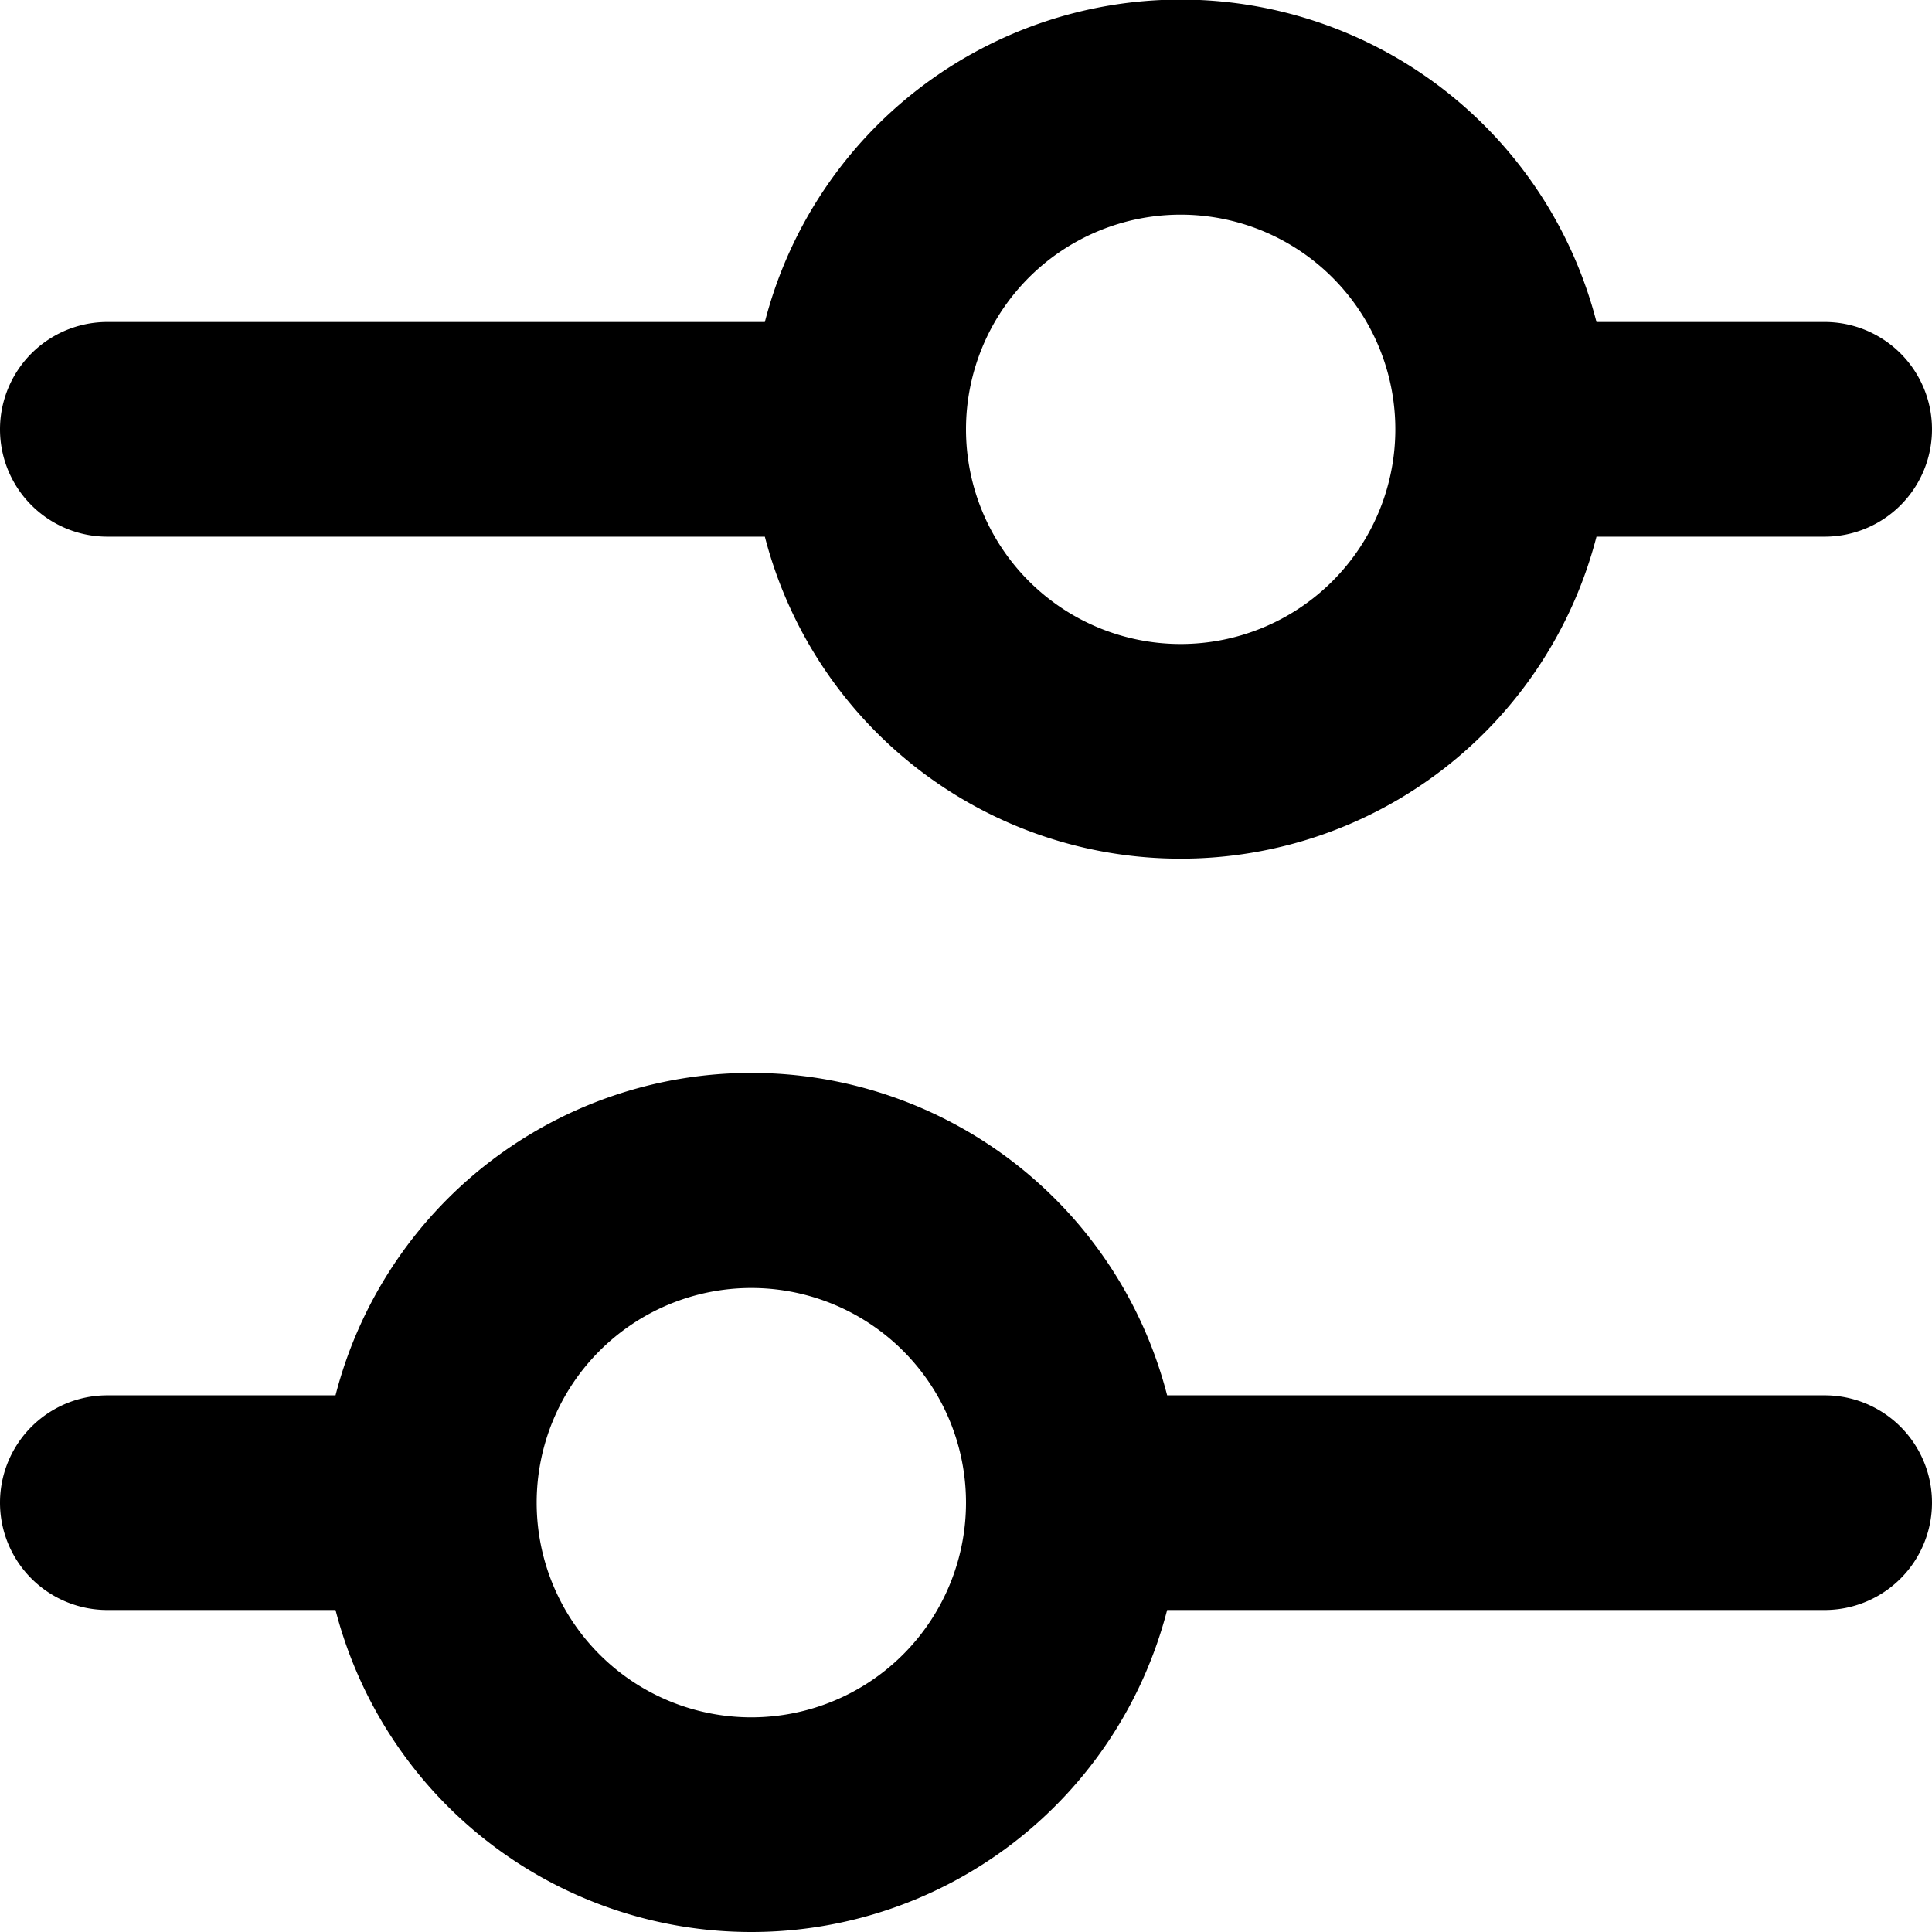 <?xml version="1.0" encoding="UTF-8"?> <svg xmlns="http://www.w3.org/2000/svg" id="Group" width="18" height="18" viewBox="0 0 18 18"><path id="Combined_Shape" data-name="Combined Shape" d="M7,8A4,4,0,0,1,3.126,5H1A1,1,0,0,1,1,3H3.126a4,4,0,0,1,7.748,0H17a1,1,0,0,1,0,2H10.874A4,4,0,0,1,7,8ZM7,2A2,2,0,1,0,9,4,2,2,0,0,0,7,2Z" transform="translate(0 10)"></path><path id="Combined_Shape-2" data-name="Combined Shape" d="M11,8A4,4,0,0,1,7.126,5H1A1,1,0,0,1,1,3H7.126a4,4,0,0,1,7.748,0H17a1,1,0,0,1,0,2H14.874A4,4,0,0,1,11,8Zm0-6a2,2,0,1,0,2,2A2,2,0,0,0,11,2Z"></path></svg> 
